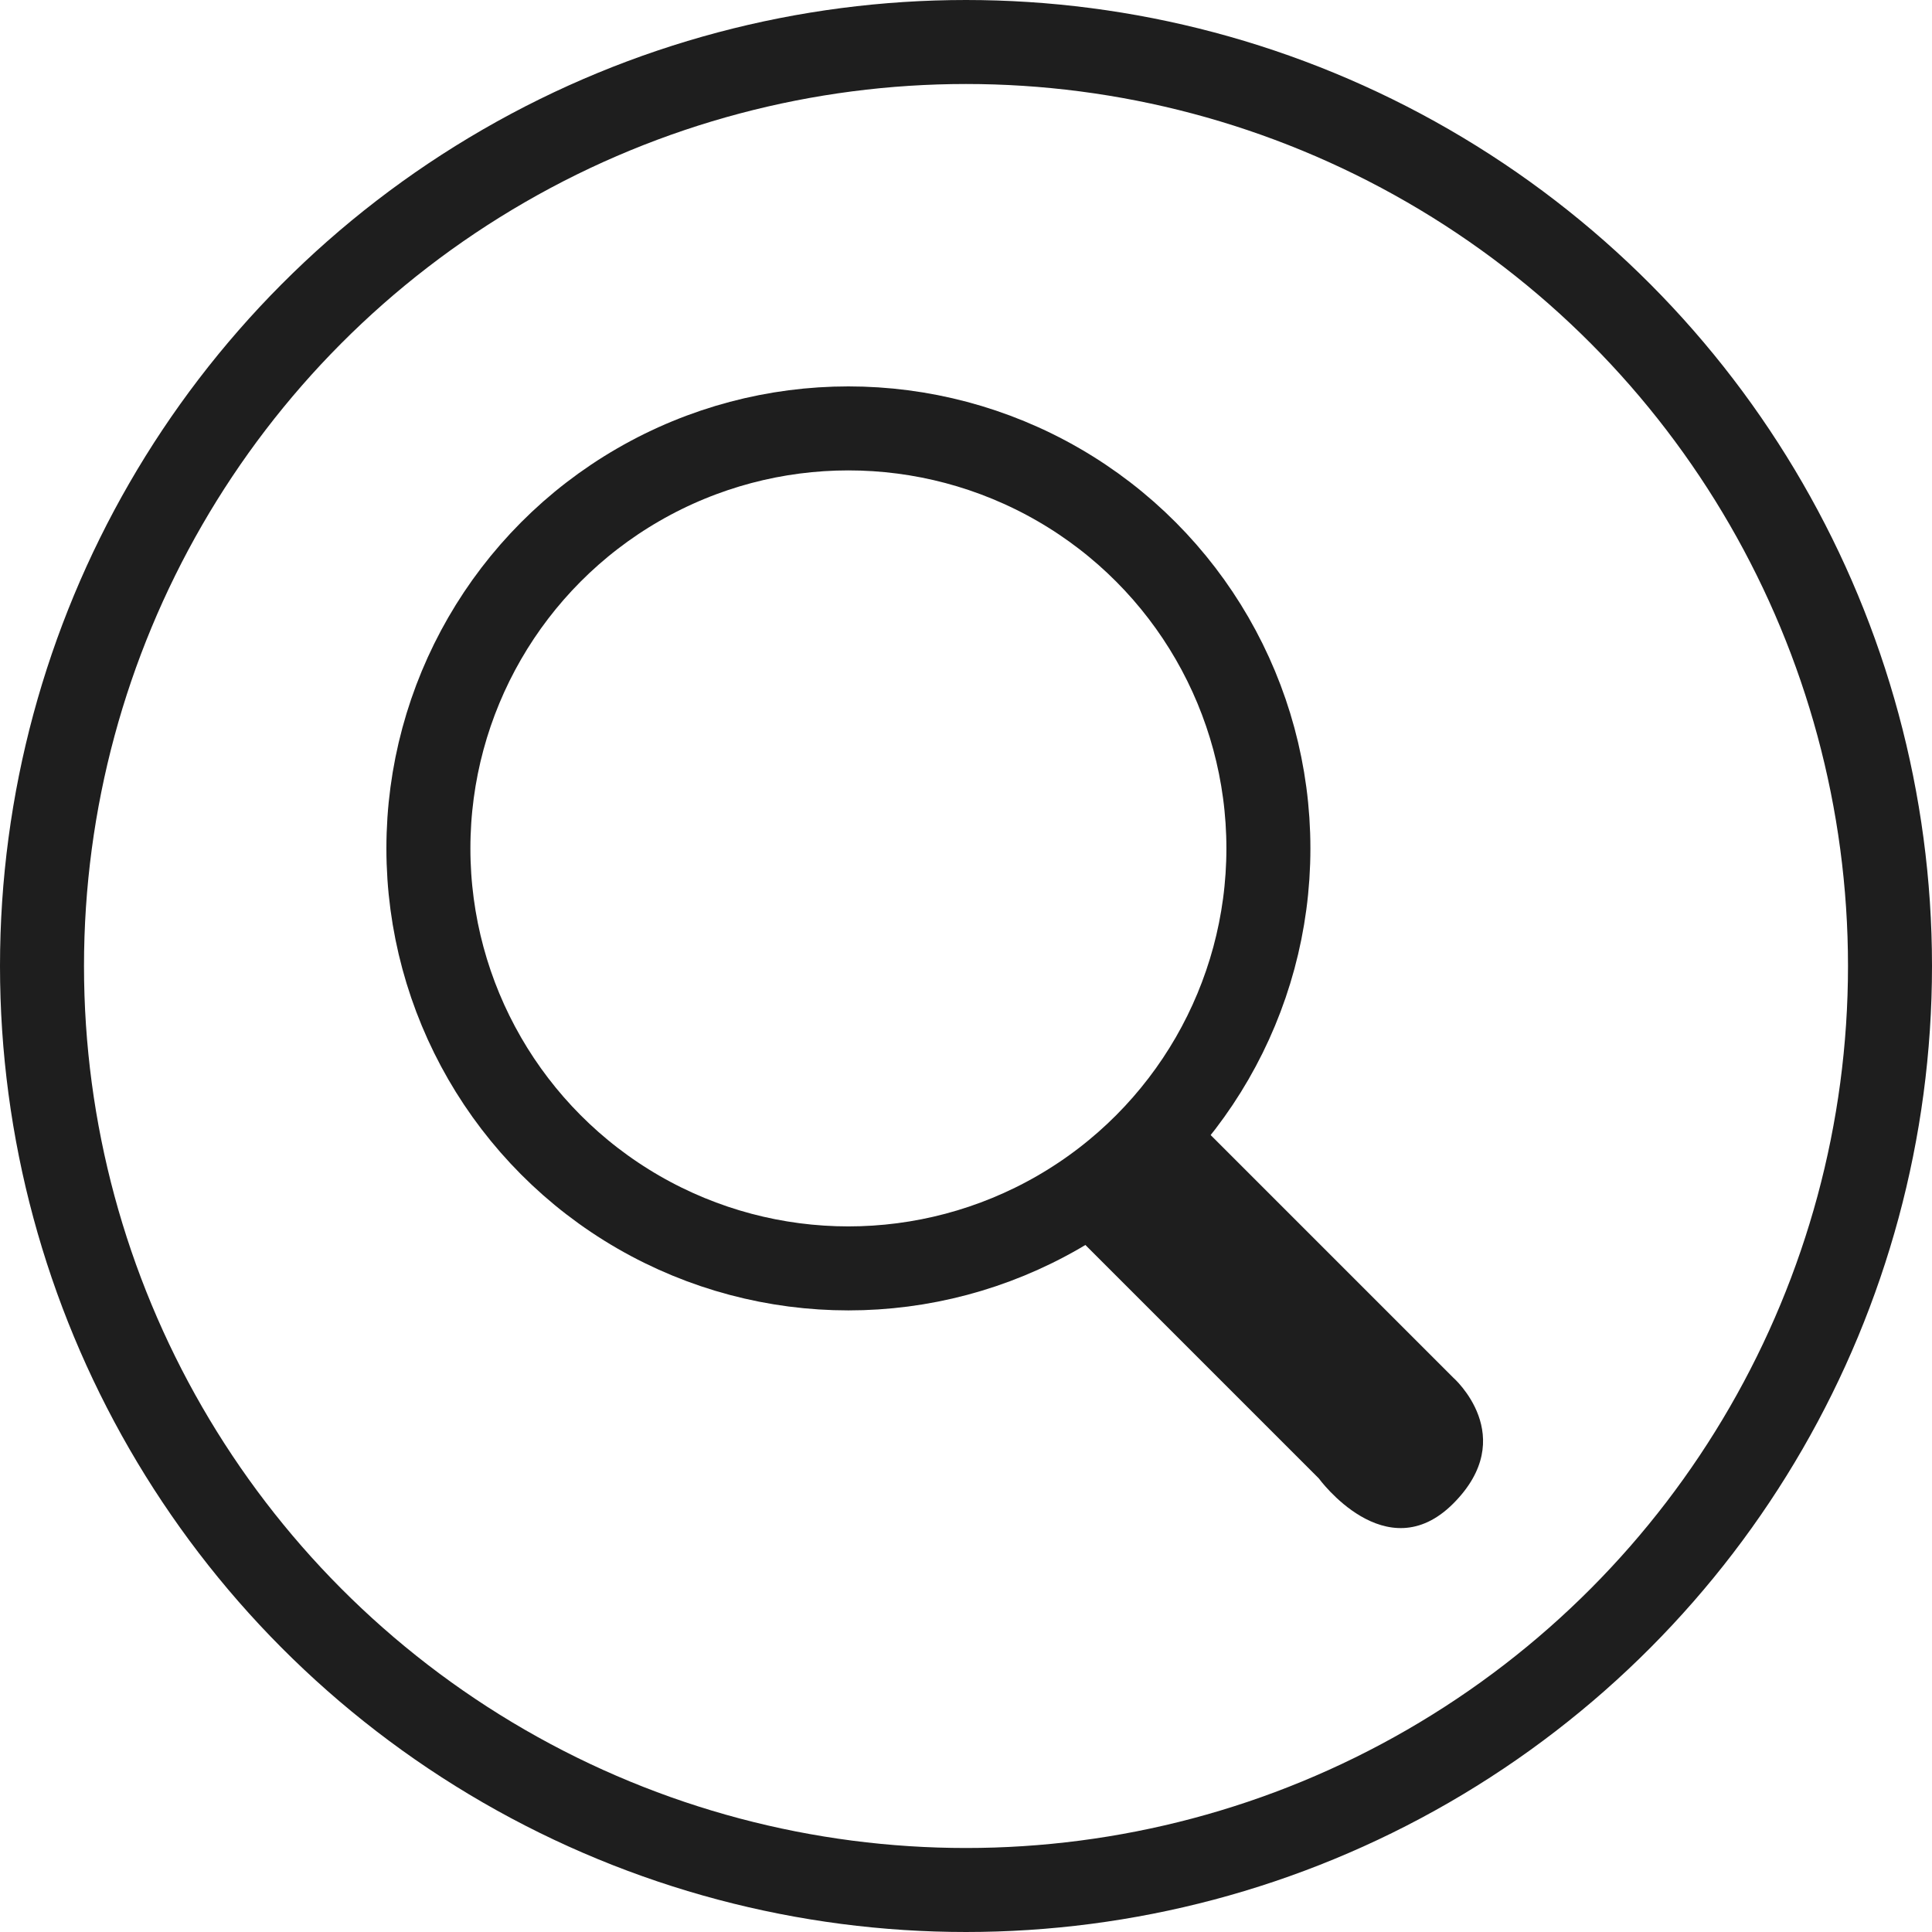 <?xml version="1.0" encoding="utf-8"?>
<!-- Generator: Adobe Illustrator 21.1.0, SVG Export Plug-In . SVG Version: 6.00 Build 0)  -->
<svg version="1.1" id="Layer_1" xmlns="http://www.w3.org/2000/svg" xmlns:xlink="http://www.w3.org/1999/xlink" x="0px" y="0px"
	 viewBox="0 0 23 23" style="enable-background:new 0 0 23 23;" xml:space="preserve">
<style type="text/css">
	.st0{display:none;}
	.st1{display:inline;}
	.st2{fill:none;stroke:#A17700;stroke-miterlimit:10;}
	.st3{fill:#FFFFFF;stroke:#A17700;stroke-miterlimit:10;}
	.st4{fill:none;stroke:#1D1D1D;stroke-miterlimit:10;}
	.st5{fill:none;stroke:#1D1D1D;}
	.st6{fill:#1D1D1D;}
	.st7{fill:none;stroke:#1E1E1E;stroke-miterlimit:10;}
	.st8{fill:none;stroke:#1E1E1E;}
	.st9{fill:#1E1E1E;}
</style>
<g id="Layer_1_1_" class="st0">
	<g class="st1">
		<circle class="st2" cx="11.5" cy="11.5" r="11"/>
		<path class="st3" d="M6,15.1c0,0,3-0.9,5.5-1s5.5,1,5.5,1l-5.5-8.6L6,15.1z"/>
	</g>
</g>
<g id="Layer_2">
	<g>
		<circle class="st4" cx="1245.3" cy="39.3" r="11"/>
		<g id="Layer_3_1_">
			<ellipse class="st5" cx="1244" cy="37.9" rx="5" ry="5"/>
		</g>
		<path class="st6" d="M1247.6,40.7l3.5,3.5c0,0,0.8,0.7,0,1.5s-1.6-0.3-1.6-0.3l-3.3-3.3"/>
	</g>
	<g>
		<circle class="st7" cx="11.5" cy="11.5" r="11"/>
		<g id="Layer_3_2_">
			<ellipse class="st8" cx="10.1" cy="10.1" rx="5" ry="5"/>
		</g>
		<path class="st9" d="M13.8,12.9l3.5,3.5c0,0,0.8,0.7,0,1.5s-1.6-0.3-1.6-0.3l-3.3-3.3"/>
	</g>
</g>
</svg>
